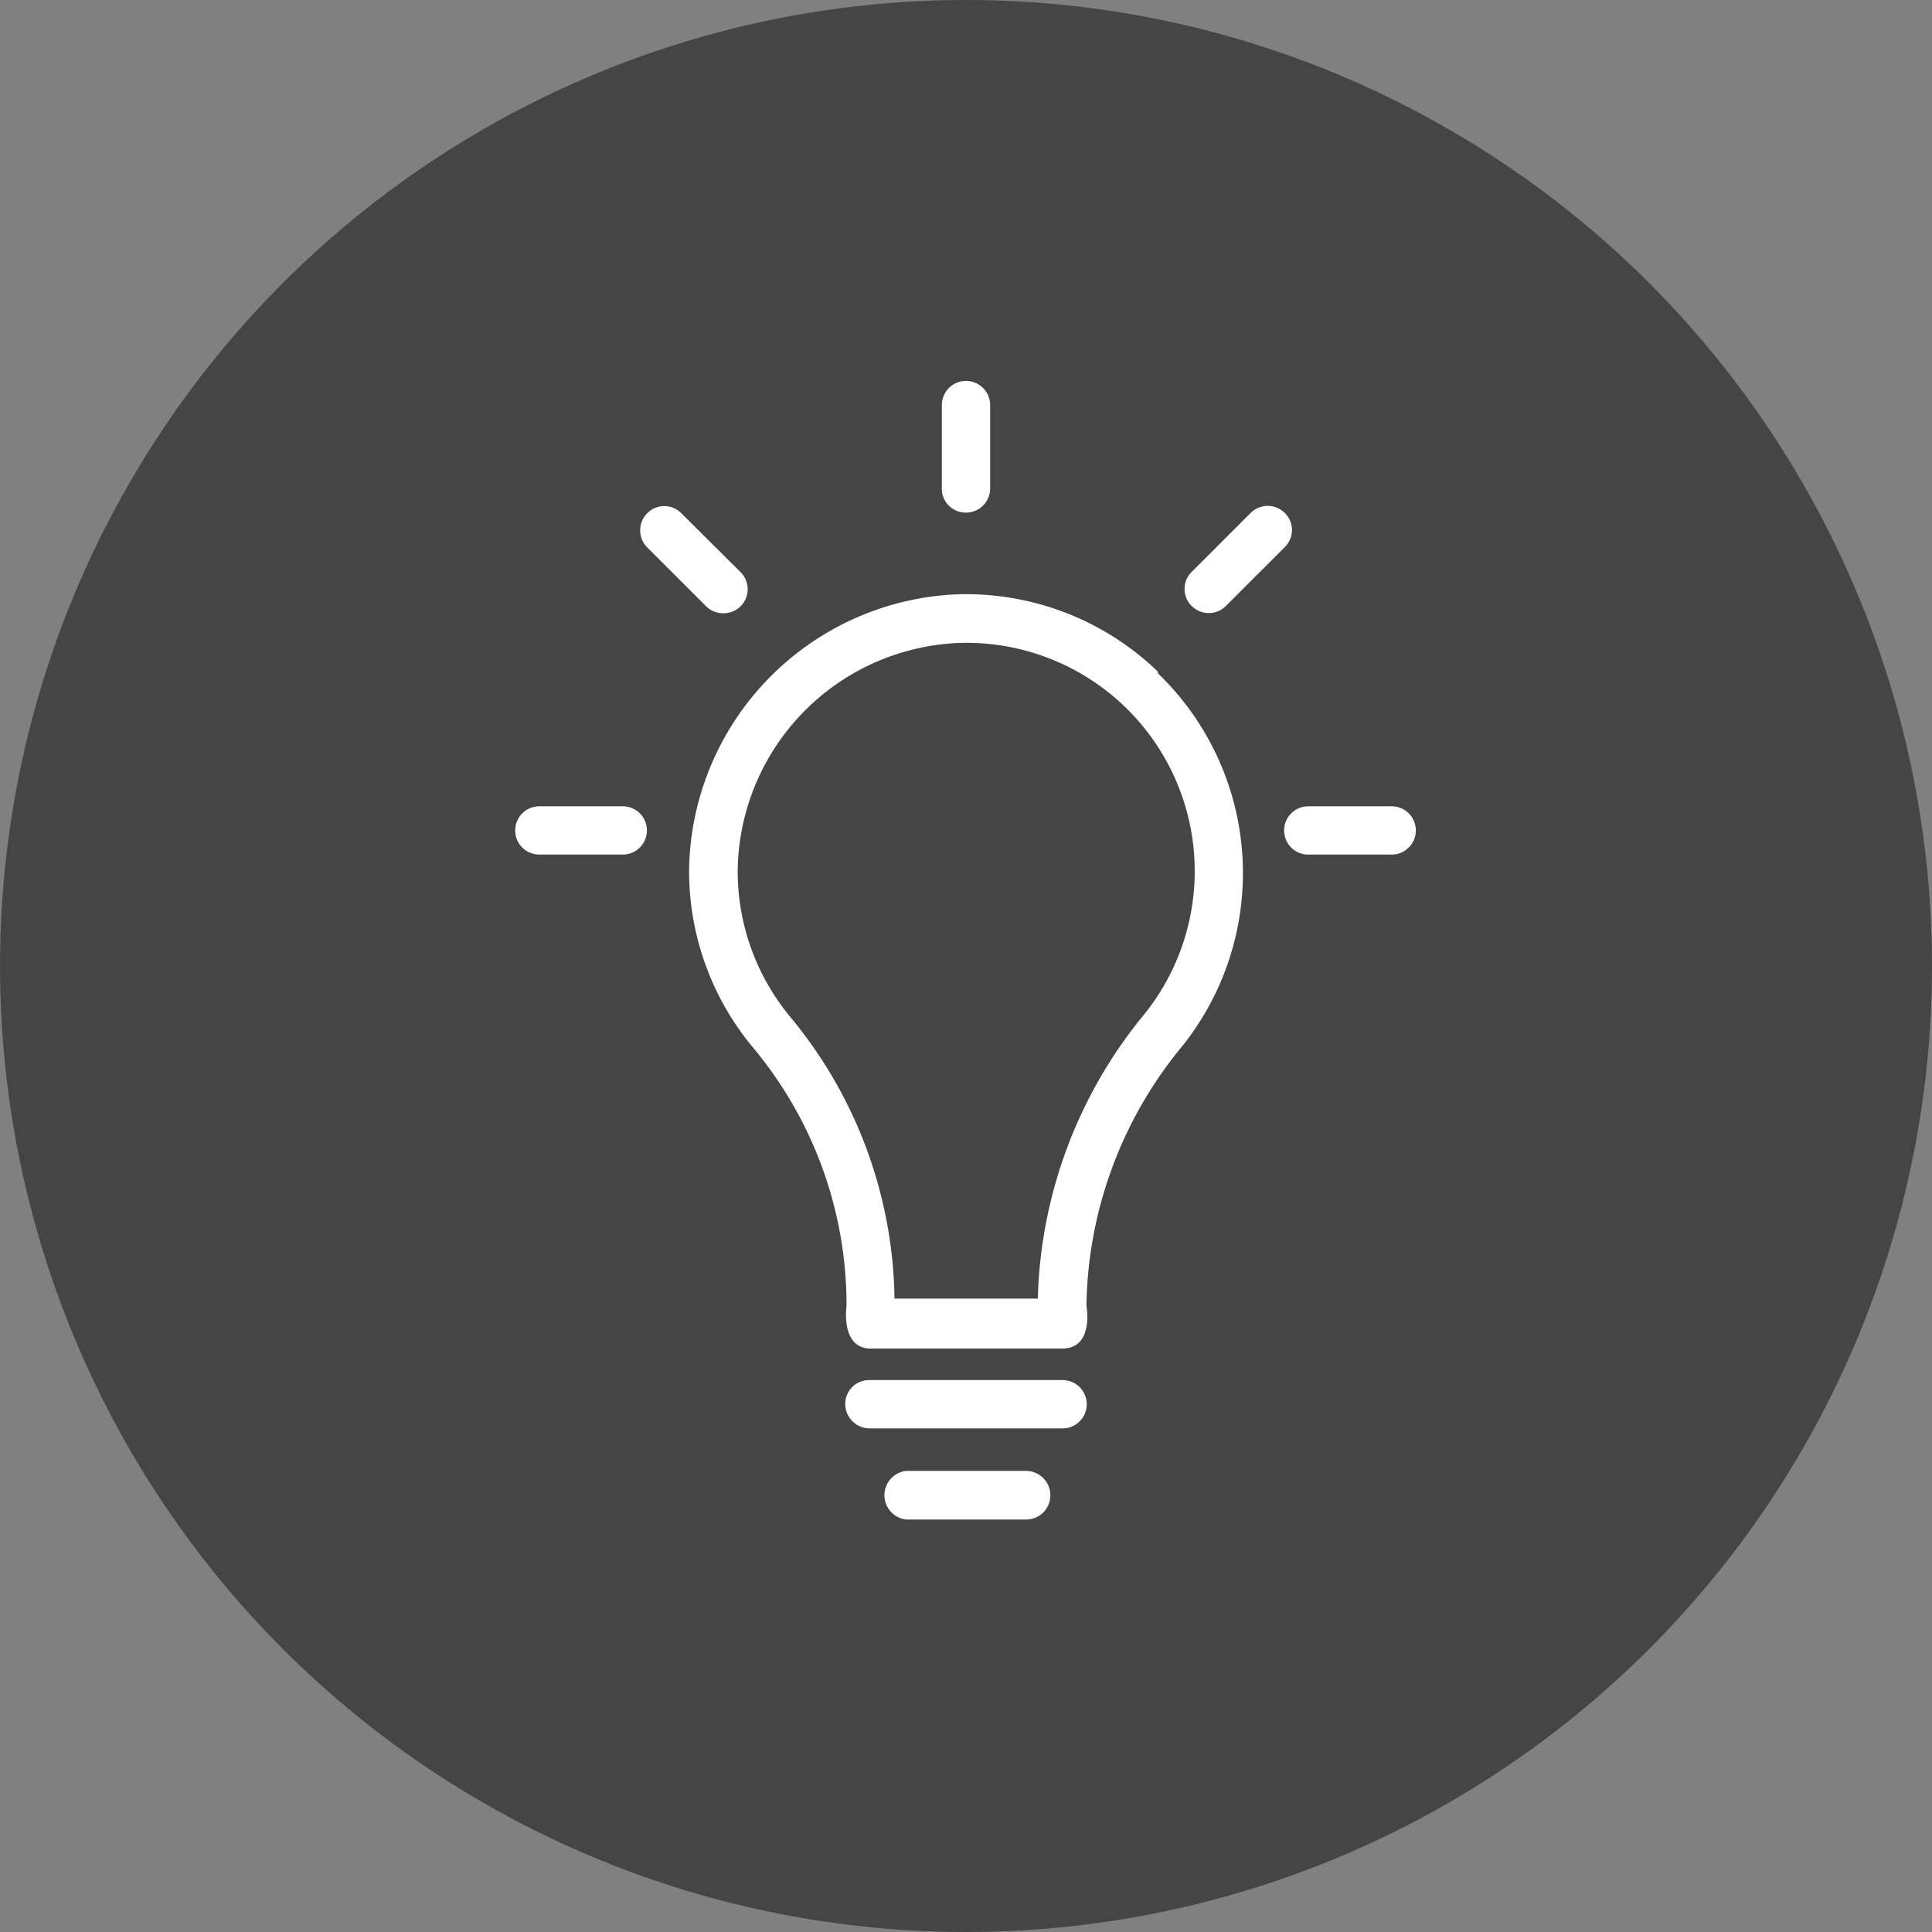 <svg id="D" xmlns="http://www.w3.org/2000/svg" viewBox="0 0 60 60"><rect x="0" y="0" width="60" height="60" fill="#808080" stroke="none"/><defs><style>.cls-1{fill:#454545;}.cls-2{fill:#fff;}</style></defs><circle class="cls-1" cx="30" cy="30" r="30"/><path class="cls-2" d="M241.33,761.82a8.57,8.57,0,0,0-6.3-2.4,8.69,8.69,0,0,0-8.26,8.57,8.56,8.56,0,0,0,2,5.52,12.48,12.48,0,0,1,2.89,8s-.2,1.33.75,1.33h5.95c1,0,.75-1.33.75-1.33a12.93,12.93,0,0,1,3-8.09,8.61,8.61,0,0,0-.78-11.55Zm-.4,10.61a14.47,14.47,0,0,0-3.33,8.86h-4.45a14,14,0,0,0-3.23-8.74,7.08,7.08,0,0,1-1.64-4.55,7.16,7.16,0,0,1,6.81-7.07,7.09,7.09,0,0,1,5.84,11.5Z" transform="translate(-205.37 -740.96)"/><path class="cls-2" d="M245.27,756.89a.75.75,0,0,0-1.06,0l-1.83,1.83a.74.74,0,0,0,0,1.06.75.75,0,0,0,1.06,0l1.83-1.83A.74.74,0,0,0,245.27,756.89Z" transform="translate(-205.37 -740.96)"/><path class="cls-2" d="M238.37,783.82h-6a.74.74,0,0,0-.75.75.76.76,0,0,0,.75.75h6a.75.75,0,1,0,0-1.5Z" transform="translate(-205.37 -740.96)"/><path class="cls-2" d="M237.24,786.64h-3.73a.76.76,0,0,0,0,1.51h3.73a.75.75,0,0,0,.75-.75A.76.76,0,0,0,237.24,786.64Z" transform="translate(-205.37 -740.96)"/><path class="cls-2" d="M235.37,756.88a.75.75,0,0,0,.75-.75v-2.59a.75.75,0,0,0-1.5,0v2.59A.74.74,0,0,0,235.37,756.88Z" transform="translate(-205.37 -740.96)"/><path class="cls-2" d="M228.37,759.79a.75.75,0,0,0,0-1.06l-1.84-1.83a.74.74,0,0,0-1.06,0,.75.75,0,0,0,0,1.06l1.83,1.83A.77.77,0,0,0,228.37,759.79Z" transform="translate(-205.37 -740.96)"/><path class="cls-2" d="M248.62,766H246a.75.75,0,1,0,0,1.5h2.59a.75.75,0,0,0,0-1.5Z" transform="translate(-205.37 -740.96)"/><path class="cls-2" d="M224.71,766h-2.59a.75.75,0,0,0,0,1.5h2.59a.75.75,0,1,0,0-1.5Z" transform="translate(-205.37 -740.96)"/></svg>
